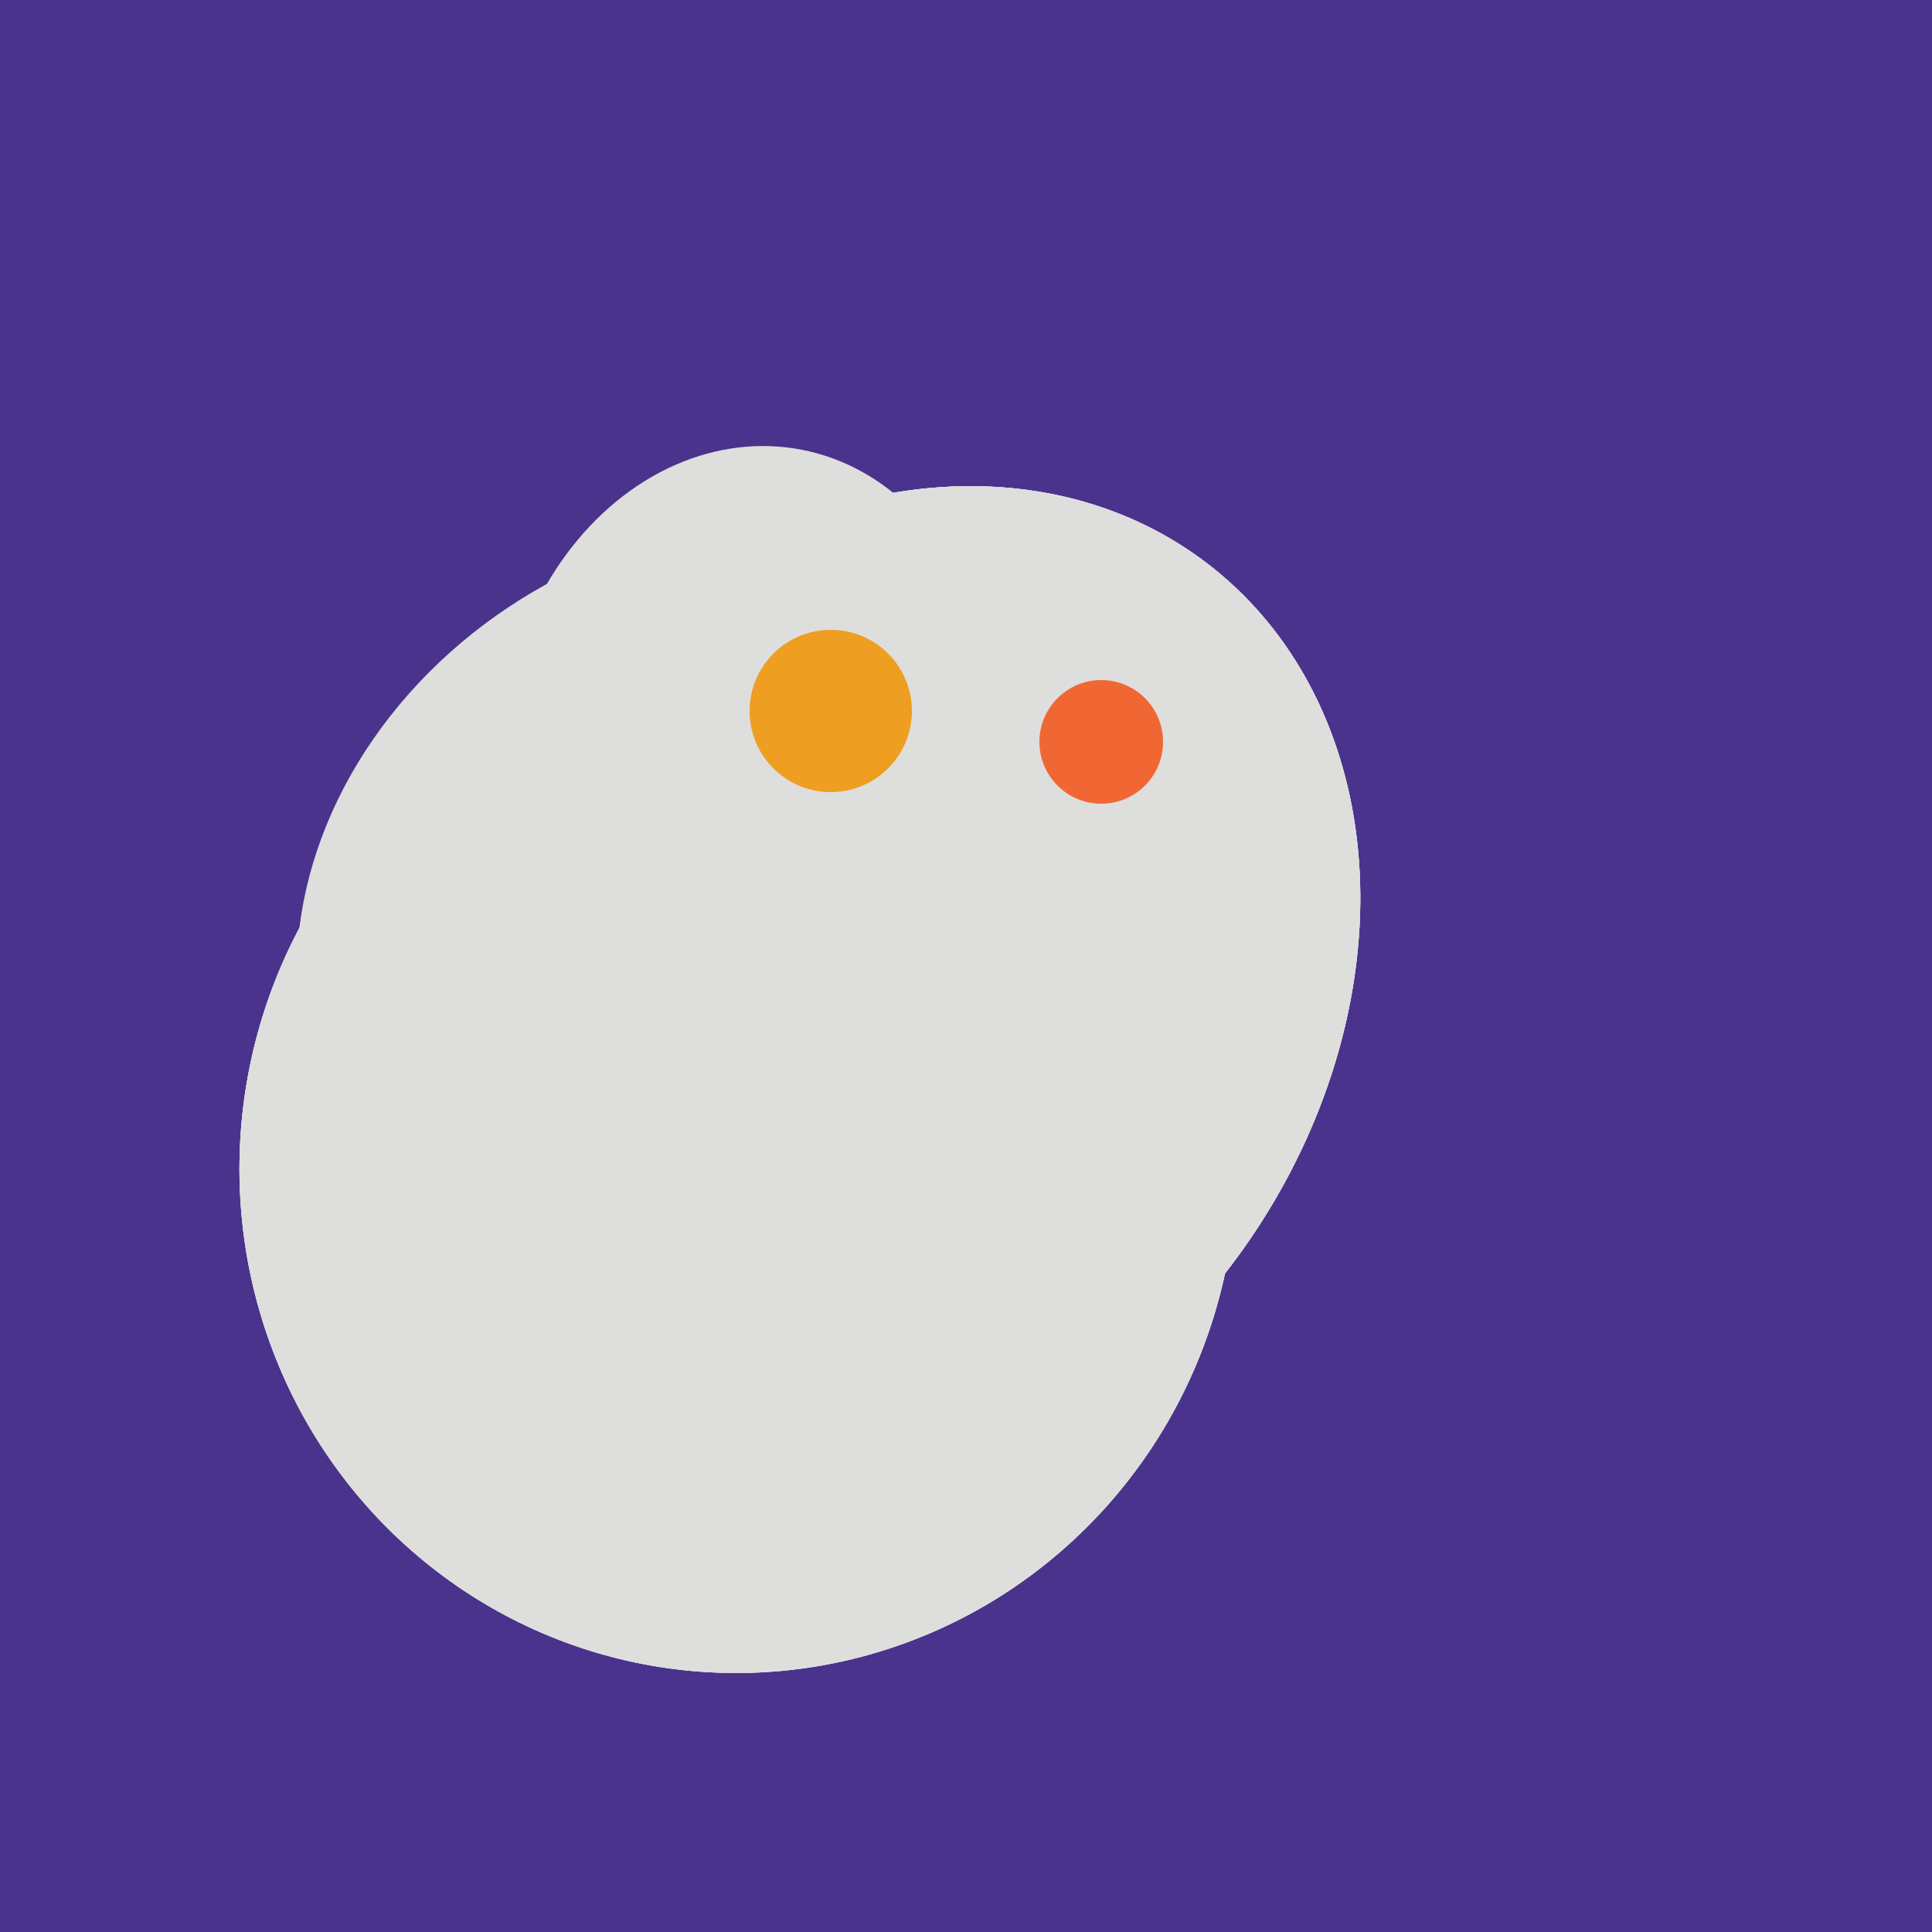 <svg width="500" height="500" xmlns="http://www.w3.org/2000/svg"><rect width="500" height="500" fill="#4a338c"/><ellipse cx="189" cy="238" rx="116" ry="99" transform="rotate(151, 189, 238)" fill="rgb(222,222,221)"/><ellipse cx="193" cy="191" rx="63" ry="76" transform="rotate(191, 193, 191)" fill="rgb(222,222,221)"/><ellipse cx="227" cy="258" rx="141" ry="115" transform="rotate(307, 227, 258)" fill="rgb(222,222,221)"/><ellipse cx="191" cy="302" rx="131" ry="129" transform="rotate(277, 191, 302)" fill="rgb(222,222,221)"/><ellipse cx="227" cy="258" rx="141" ry="115" transform="rotate(307, 227, 258)" fill="rgb(222,222,221)"/><ellipse cx="191" cy="302" rx="131" ry="129" transform="rotate(277, 191, 302)" fill="rgb(222,222,221)"/><ellipse cx="227" cy="258" rx="141" ry="115" transform="rotate(307, 227, 258)" fill="rgb(222,222,221)"/><ellipse cx="191" cy="302" rx="131" ry="129" transform="rotate(277, 191, 302)" fill="rgb(222,222,221)"/><ellipse cx="227" cy="258" rx="141" ry="115" transform="rotate(307, 227, 258)" fill="rgb(222,222,221)"/><circle cx="215" cy="184" r="21" fill="rgb(238,158,32)" /><circle cx="285" cy="192" r="16" fill="rgb(241,103,52)" /></svg>